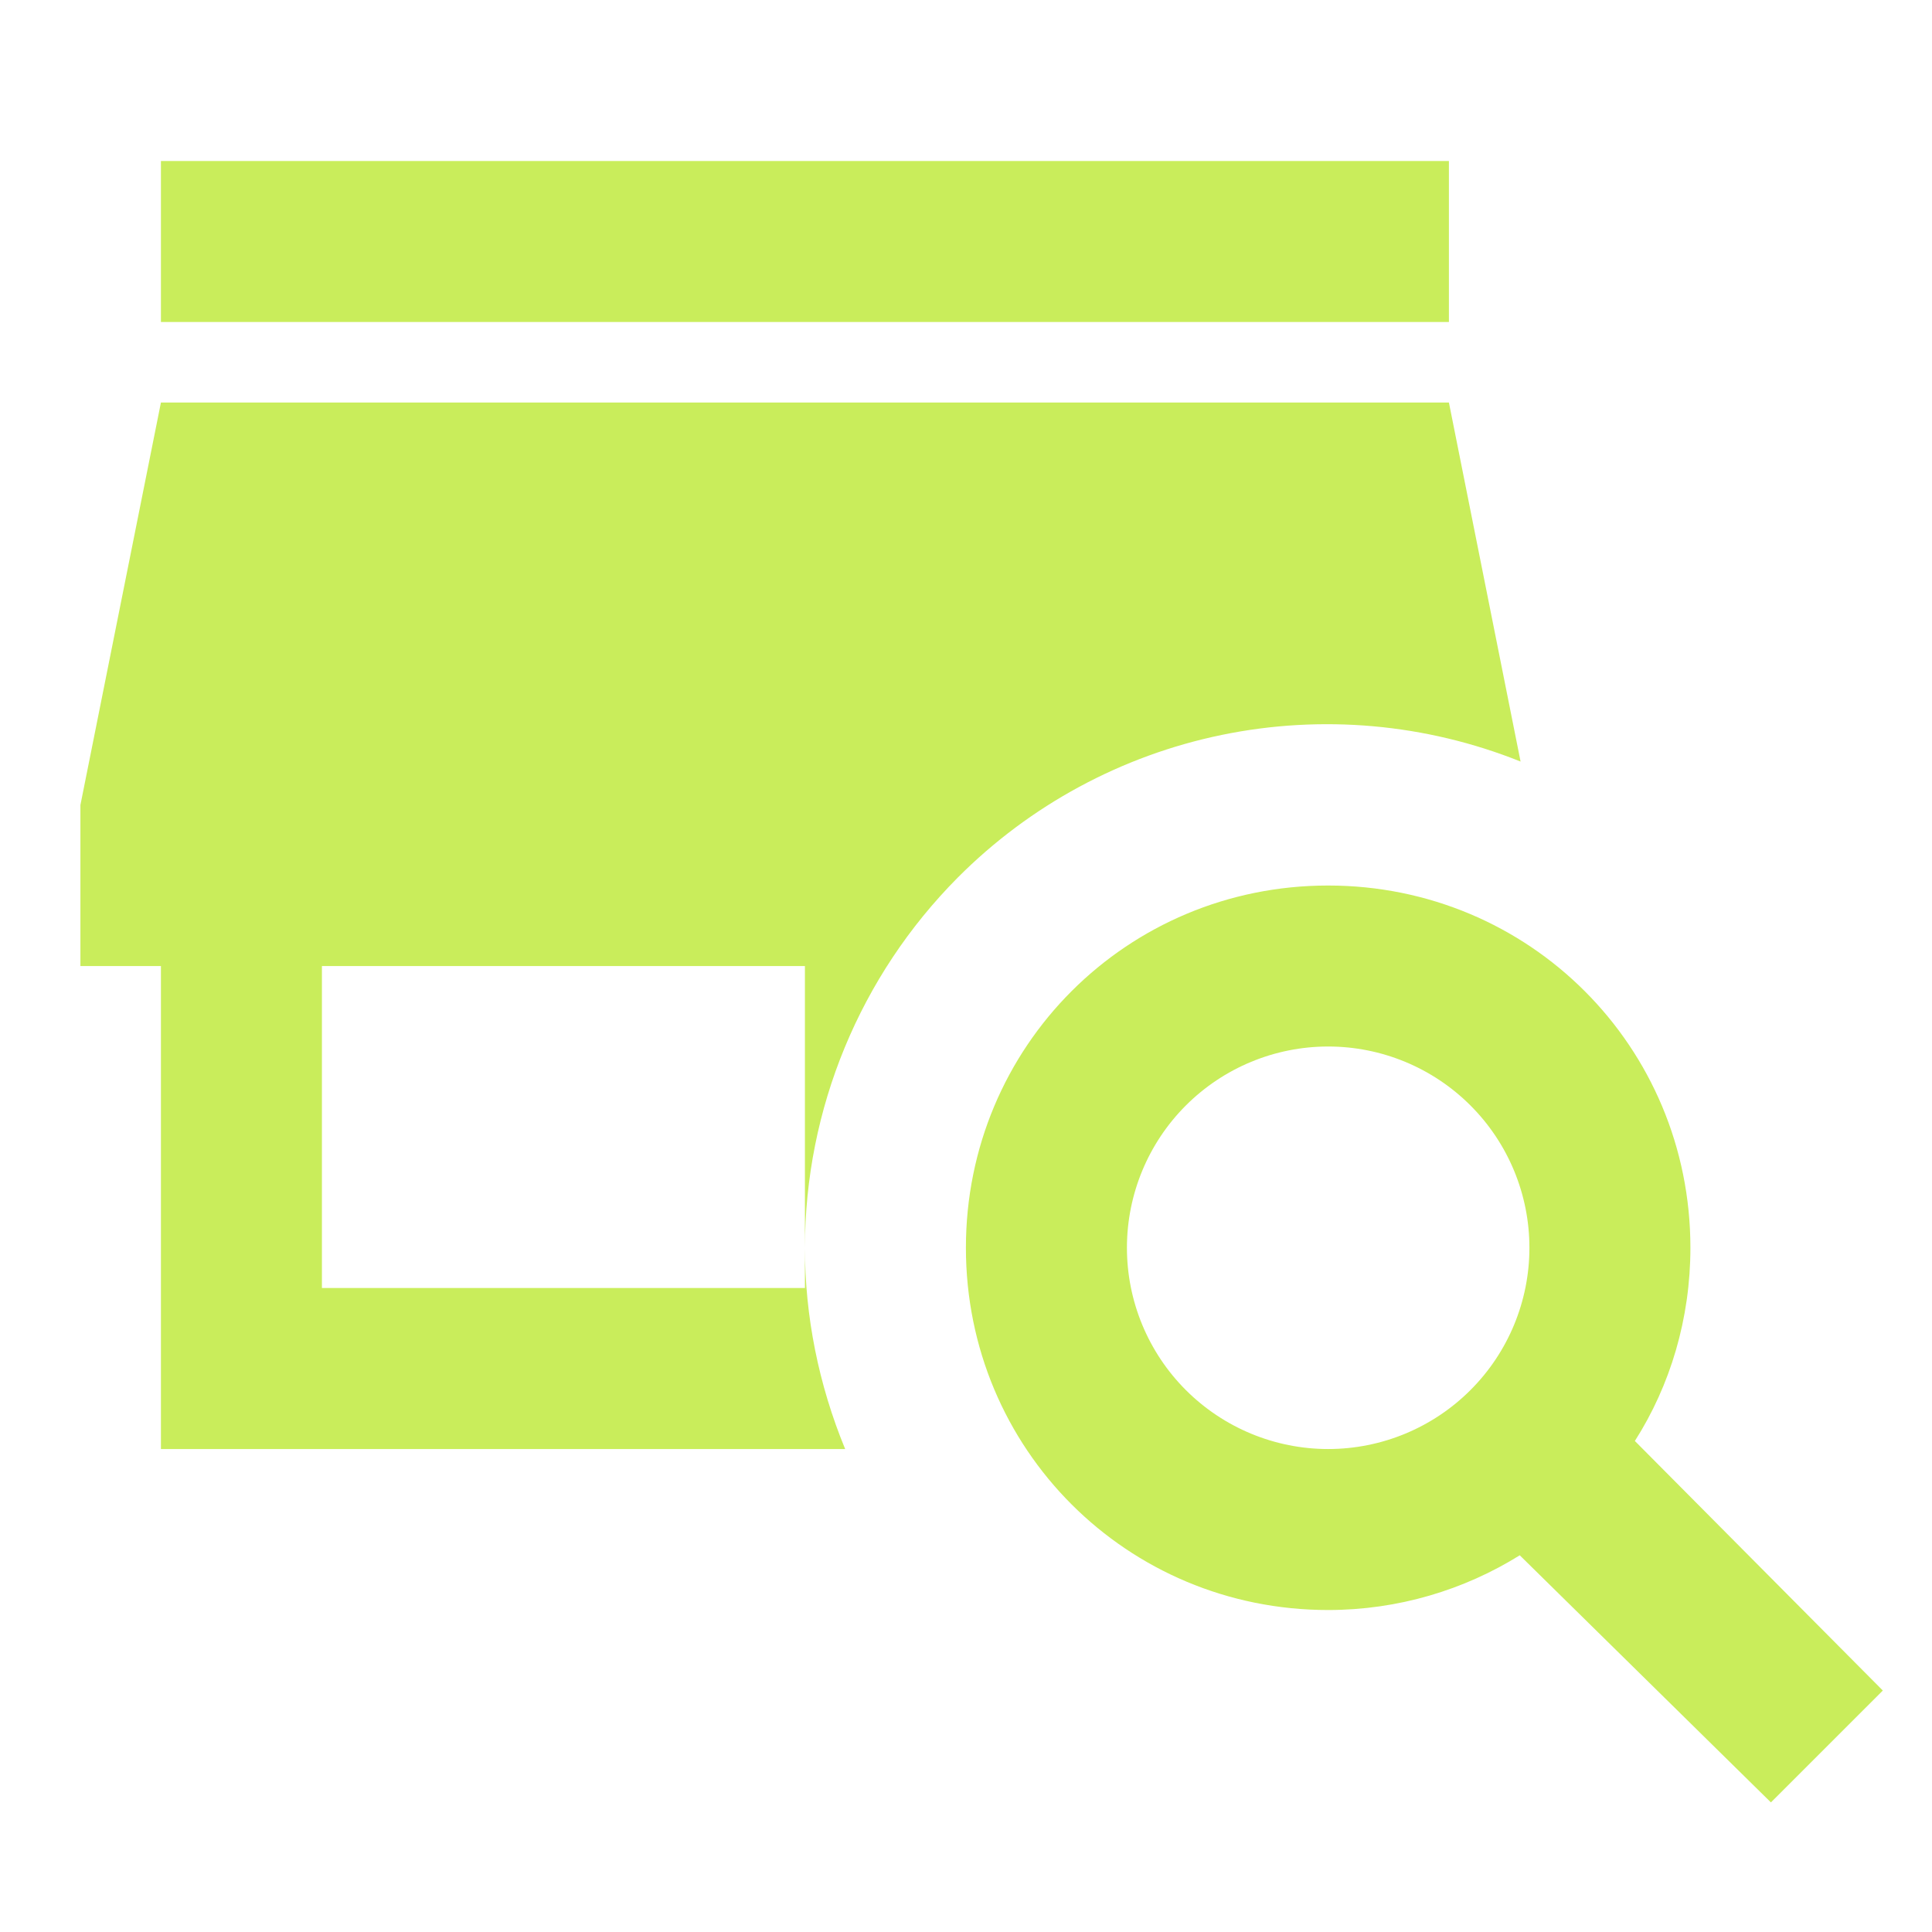 <svg width="64" height="64" viewBox="0 0 64 64" fill="none" xmlns="http://www.w3.org/2000/svg">
<path d="M31.731 29.067C28.489 32.327 26.667 36.737 26.664 41.334V32.001H10.664V42.667H26.664V41.334C26.664 43.601 27.117 45.867 27.997 48.001H5.331V32.001H2.664V26.667L5.331 13.334H47.997L50.371 25.227C47.23 23.969 43.788 23.662 40.473 24.345C37.159 25.028 34.119 26.67 31.731 29.067ZM47.997 5.334H5.331V10.667H47.997V5.334ZM62.371 56.001L58.664 59.707L50.344 51.521C48.504 52.667 46.317 53.334 43.997 53.334C37.331 53.334 31.997 48.001 31.997 41.334C31.997 34.667 37.331 29.334 43.997 29.334C50.664 29.334 55.997 34.667 55.997 41.334C55.997 43.681 55.331 45.894 54.157 47.734L62.371 56.001ZM50.664 41.334C50.664 39.566 49.962 37.87 48.711 36.62C47.461 35.37 45.766 34.667 43.997 34.667C42.229 34.667 40.534 35.37 39.283 36.62C38.033 37.87 37.331 39.566 37.331 41.334C37.331 43.102 38.033 44.798 39.283 46.048C40.534 47.298 42.229 48.001 43.997 48.001C45.766 48.001 47.461 47.298 48.711 46.048C49.962 44.798 50.664 43.102 50.664 41.334Z" fill="#C9ED5B"/>
</svg>
